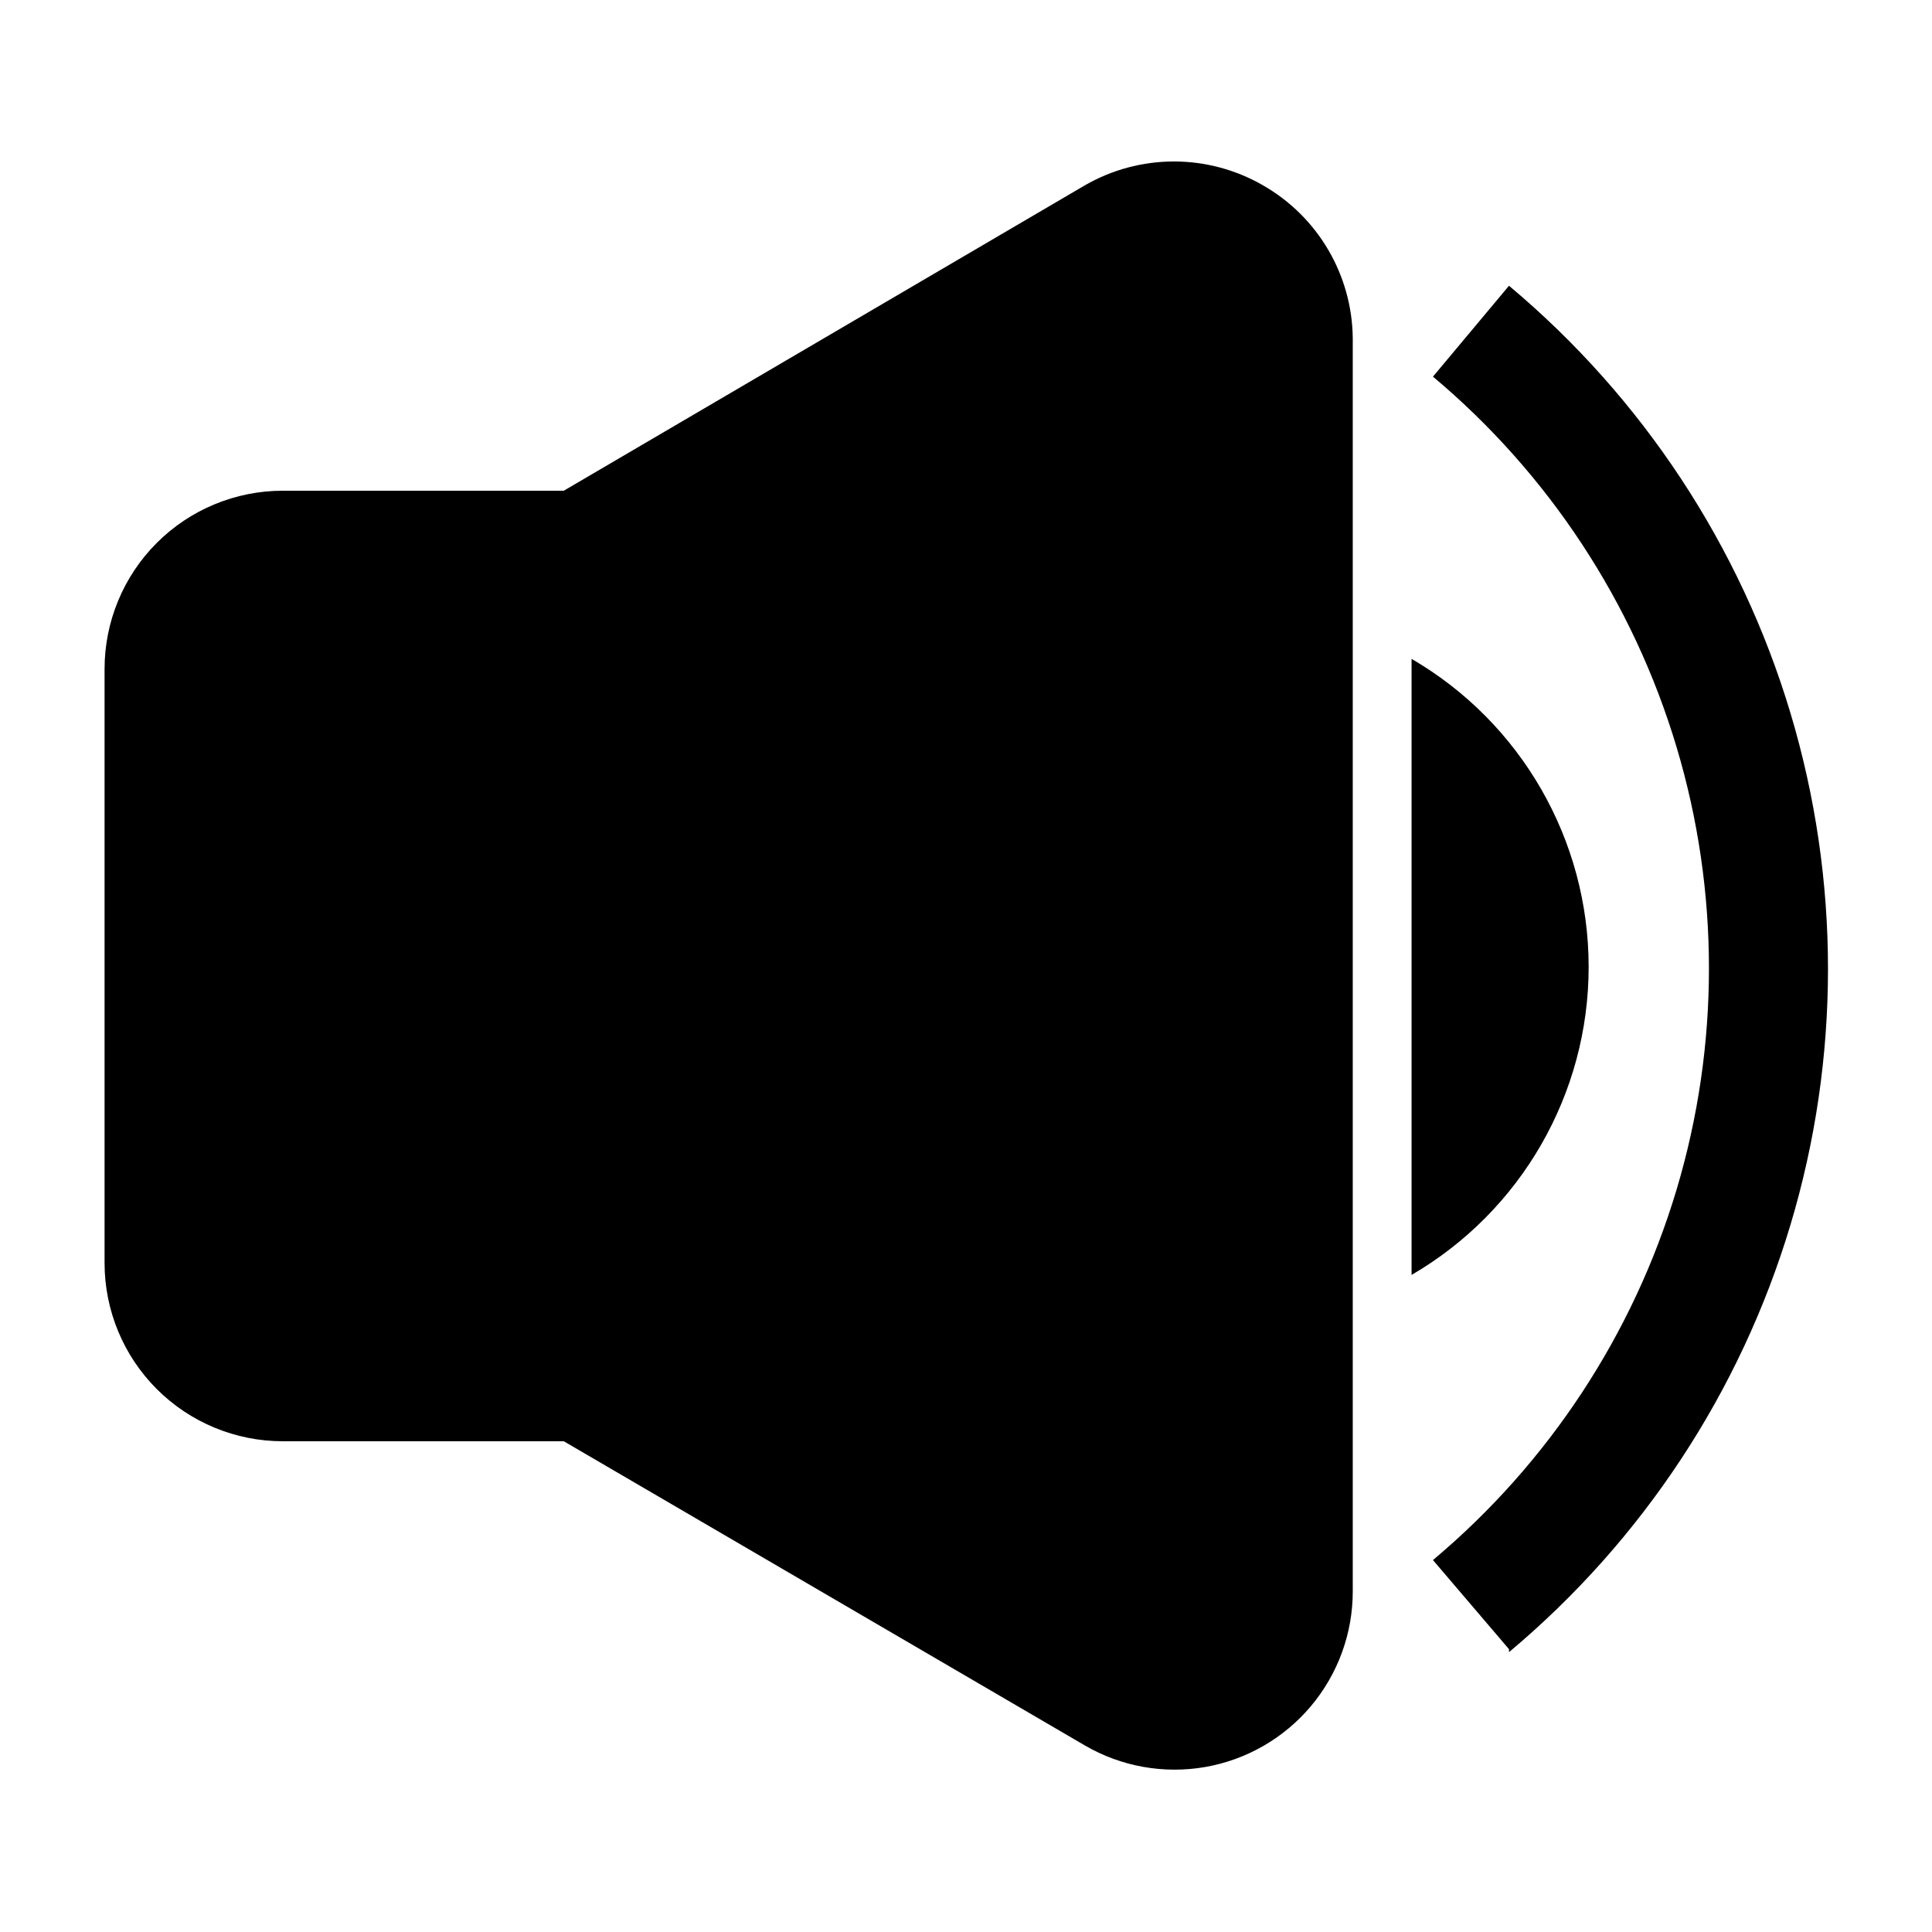 <?xml version="1.0" encoding="UTF-8"?>
<!-- Uploaded to: ICON Repo, www.svgrepo.com, Generator: ICON Repo Mixer Tools -->
<svg fill="#000000" width="800px" height="800px" version="1.1" viewBox="144 144 512 512" xmlns="http://www.w3.org/2000/svg">
 <g>
  <path d="m543.9 581.05-20.152-23.617c30.633-25.691 53.066-59.797 64.539-98.098 11.469-38.301 11.469-79.121 0-117.42-11.473-38.301-33.906-72.406-64.539-98.102l20.152-24.09v0.004c35.402 29.645 61.336 69.02 74.594 113.25 13.258 44.23 13.258 91.379 0 135.61-13.258 44.23-39.191 83.605-74.594 113.25z"/>
  <path d="m478.72 193.12c-7.18-4.144-15.324-6.328-23.617-6.328-8.289 0-16.434 2.184-23.613 6.328l-138.08 80.926h-74.469c-12.527 0-24.539 4.977-33.398 13.832-8.855 8.859-13.832 20.871-13.832 33.398v157.44c0 12.527 4.977 24.539 13.832 33.398 8.859 8.859 20.871 13.832 33.398 13.832h74.469l138.08 80.609c9.609 5.598 20.883 7.625 31.844 5.727 10.957-1.898 20.891-7.606 28.055-16.113 7.164-8.508 11.098-19.266 11.105-30.387v-332.2c-0.188-16.746-9.234-32.141-23.773-40.461z"/>
  <path d="m518.08 318.6v163.27c29.059-16.918 46.93-48.008 46.93-81.633s-17.871-64.715-46.93-81.633z"/>
 </g>
</svg>